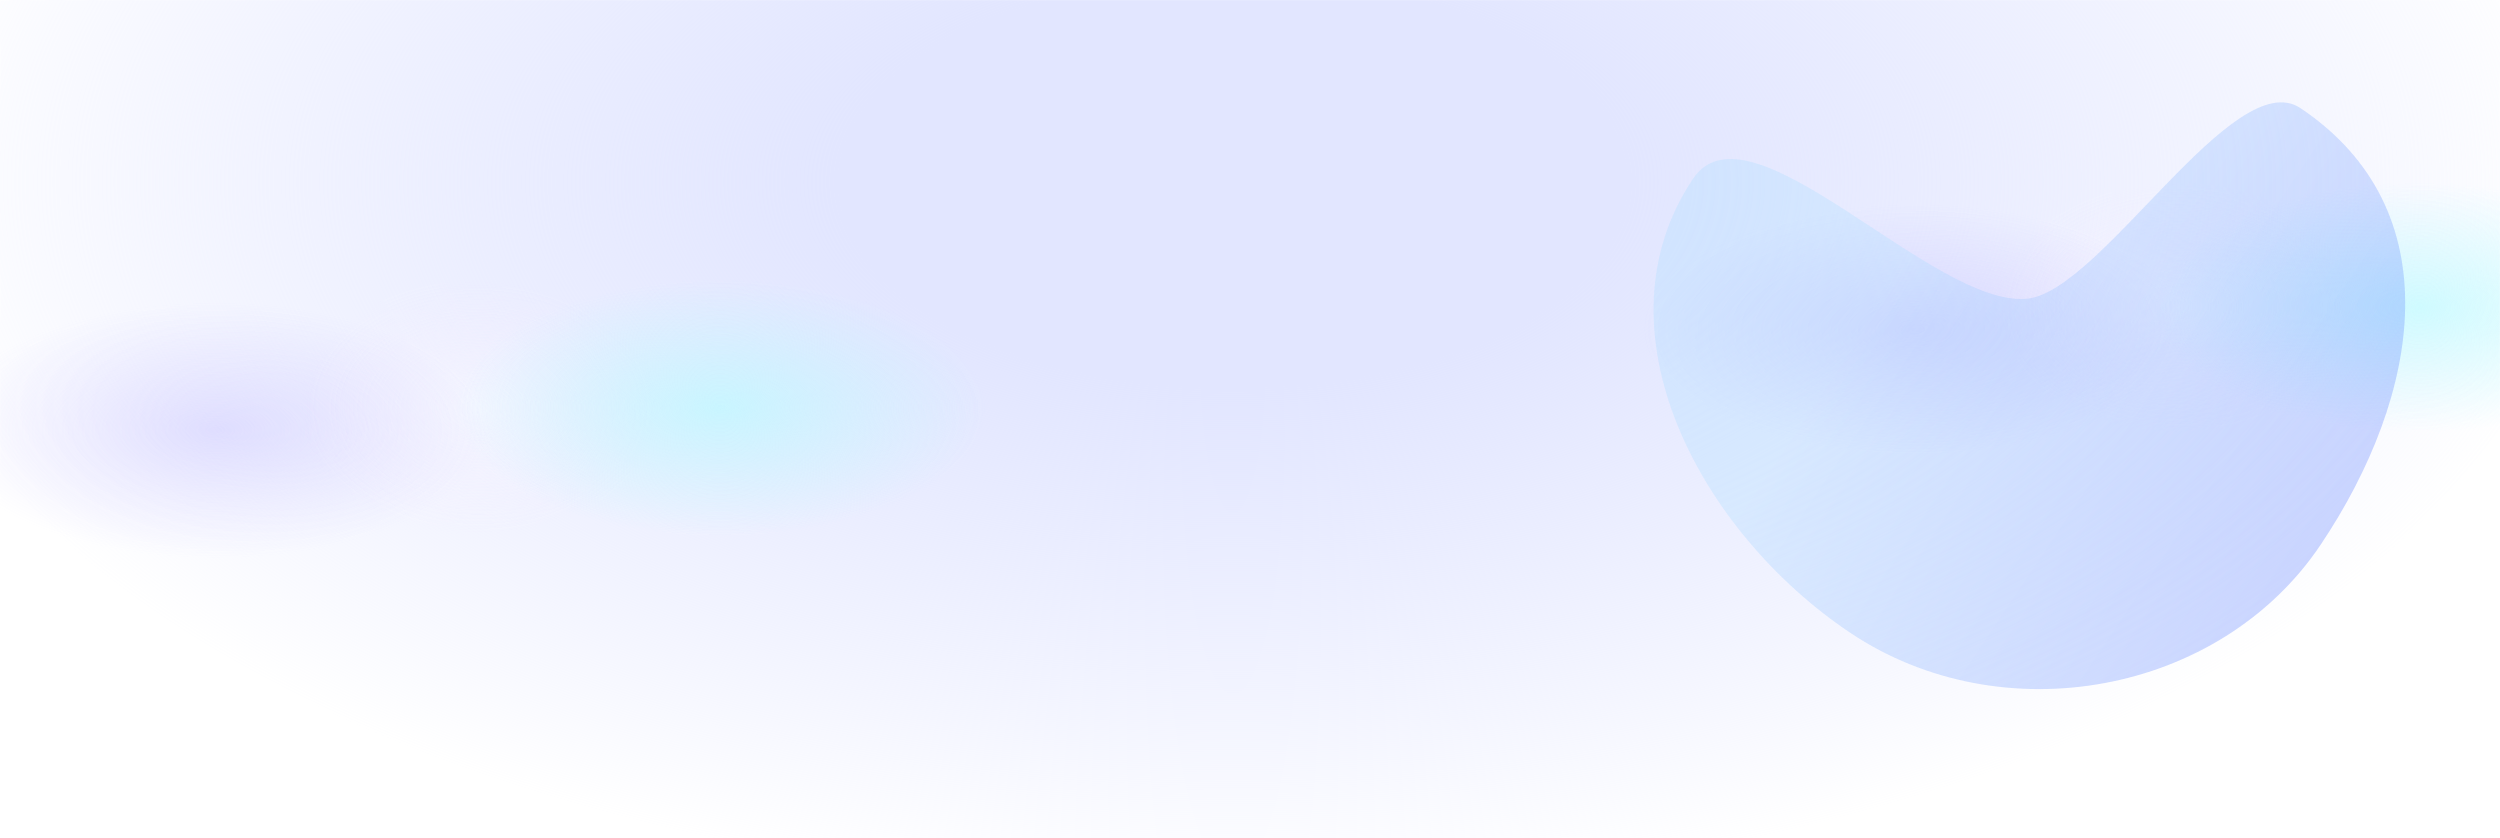 <svg xmlns="http://www.w3.org/2000/svg" width="1921" height="644" viewBox="0 0 1921 644" fill="none"><mask id="mask0_13_181" style="mask-type:alpha" maskUnits="userSpaceOnUse" x="0" y="0" width="1921" height="644"><rect width="1921" height="644" fill="url(#paint0_linear_13_181)"></rect></mask><g mask="url(#mask0_13_181)"><ellipse cx="947.5" cy="140" rx="1038.5" ry="547" fill="url(#paint1_radial_13_181)"></ellipse><ellipse cx="165.276" cy="330.646" rx="209.276" ry="98.354" fill="url(#paint2_radial_13_181)"></ellipse><ellipse cx="367.485" cy="313.354" rx="137.524" ry="98.354" fill="url(#paint3_radial_13_181)"></ellipse><ellipse cx="553.388" cy="313.354" rx="203.84" ry="98.354" fill="url(#paint4_radial_13_181)"></ellipse><ellipse cx="1471.28" cy="252.944" rx="209.276" ry="96.056" fill="url(#paint5_radial_13_181)"></ellipse><ellipse cx="1673.49" cy="236.056" rx="137.524" ry="96.056" fill="url(#paint6_radial_13_181)"></ellipse><ellipse cx="1859.39" cy="236.056" rx="203.84" ry="96.056" fill="url(#paint7_radial_13_181)"></ellipse><g filter="url(#filter0_f_13_181)"><path d="M1767.7 83.094C1884.1 161.148 1860.58 303.163 1783.2 418.557C1705.82 533.952 1538.01 564.219 1421.61 486.164C1305.22 408.11 1223.55 252.708 1300.94 137.314C1344.3 72.645 1485.41 236.643 1557.65 229.526C1614.32 223.944 1716.53 48.782 1767.7 83.094Z" fill="url(#paint8_linear_13_181)" fill-opacity="0.33"></path></g></g><defs><filter id="filter0_f_13_181" x="1093.17" y="-98.775" width="932.393" height="805.695" filterUnits="userSpaceOnUse" color-interpolation-filters="sRGB"></filter><linearGradient id="paint0_linear_13_181" x1="960.5" y1="0" x2="960.5" y2="644" gradientUnits="userSpaceOnUse"><stop stop-color="white"></stop><stop offset="0.335" stop-color="#D7DCFF"></stop><stop offset="0.659" stop-color="#F3EDFF"></stop><stop offset="1" stop-color="white"></stop></linearGradient><radialGradient id="paint1_radial_13_181" cx="0" cy="0" r="1" gradientUnits="userSpaceOnUse" gradientTransform="translate(947.5 140) rotate(90) scale(547 1038.5)"><stop offset="0.288" stop-color="#E2E6FF"></stop><stop offset="1" stop-color="#DBE0FF" stop-opacity="0"></stop></radialGradient><radialGradient id="paint2_radial_13_181" cx="0" cy="0" r="1" gradientUnits="userSpaceOnUse" gradientTransform="translate(165.276 330.646) rotate(90) scale(98.354 209.276)"><stop stop-color="#ADA6FF" stop-opacity="0.32"></stop><stop offset="1" stop-color="#ADA6FF" stop-opacity="0"></stop></radialGradient><radialGradient id="paint3_radial_13_181" cx="0" cy="0" r="1" gradientUnits="userSpaceOnUse" gradientTransform="translate(367.485 313.354) rotate(90) scale(98.354 137.524)"><stop stop-color="white" stop-opacity="0.32"></stop><stop offset="1" stop-color="#FBE5FF" stop-opacity="0"></stop></radialGradient><radialGradient id="paint4_radial_13_181" cx="0" cy="0" r="1" gradientUnits="userSpaceOnUse" gradientTransform="translate(553.388 313.354) rotate(90) scale(98.354 203.84)"><stop stop-color="#B6FBFF" stop-opacity="0.63"></stop><stop offset="1" stop-color="#B4F7FD" stop-opacity="0"></stop></radialGradient><radialGradient id="paint5_radial_13_181" cx="0" cy="0" r="1" gradientUnits="userSpaceOnUse" gradientTransform="translate(1471.28 252.944) rotate(90) scale(96.056 209.276)"><stop stop-color="#ADA6FF" stop-opacity="0.32"></stop><stop offset="1" stop-color="#ADA6FF" stop-opacity="0"></stop></radialGradient><radialGradient id="paint6_radial_13_181" cx="0" cy="0" r="1" gradientUnits="userSpaceOnUse" gradientTransform="translate(1673.49 236.056) rotate(90) scale(96.056 137.524)"><stop stop-color="white" stop-opacity="0.32"></stop><stop offset="1" stop-color="#FBE5FF" stop-opacity="0"></stop></radialGradient><radialGradient id="paint7_radial_13_181" cx="0" cy="0" r="1" gradientUnits="userSpaceOnUse" gradientTransform="translate(1859.39 236.056) rotate(90) scale(96.056 203.84)"><stop stop-color="#B6FBFF" stop-opacity="0.63"></stop><stop offset="1" stop-color="#B4F7FD" stop-opacity="0"></stop></radialGradient><linearGradient id="paint8_linear_13_181" x1="1323.9" y1="103.064" x2="1786.66" y2="413.388" gradientUnits="userSpaceOnUse"><stop offset="0.311" stop-color="#ADDCFF"></stop><stop offset="1" stop-color="#6283FF"></stop></linearGradient></defs></svg>